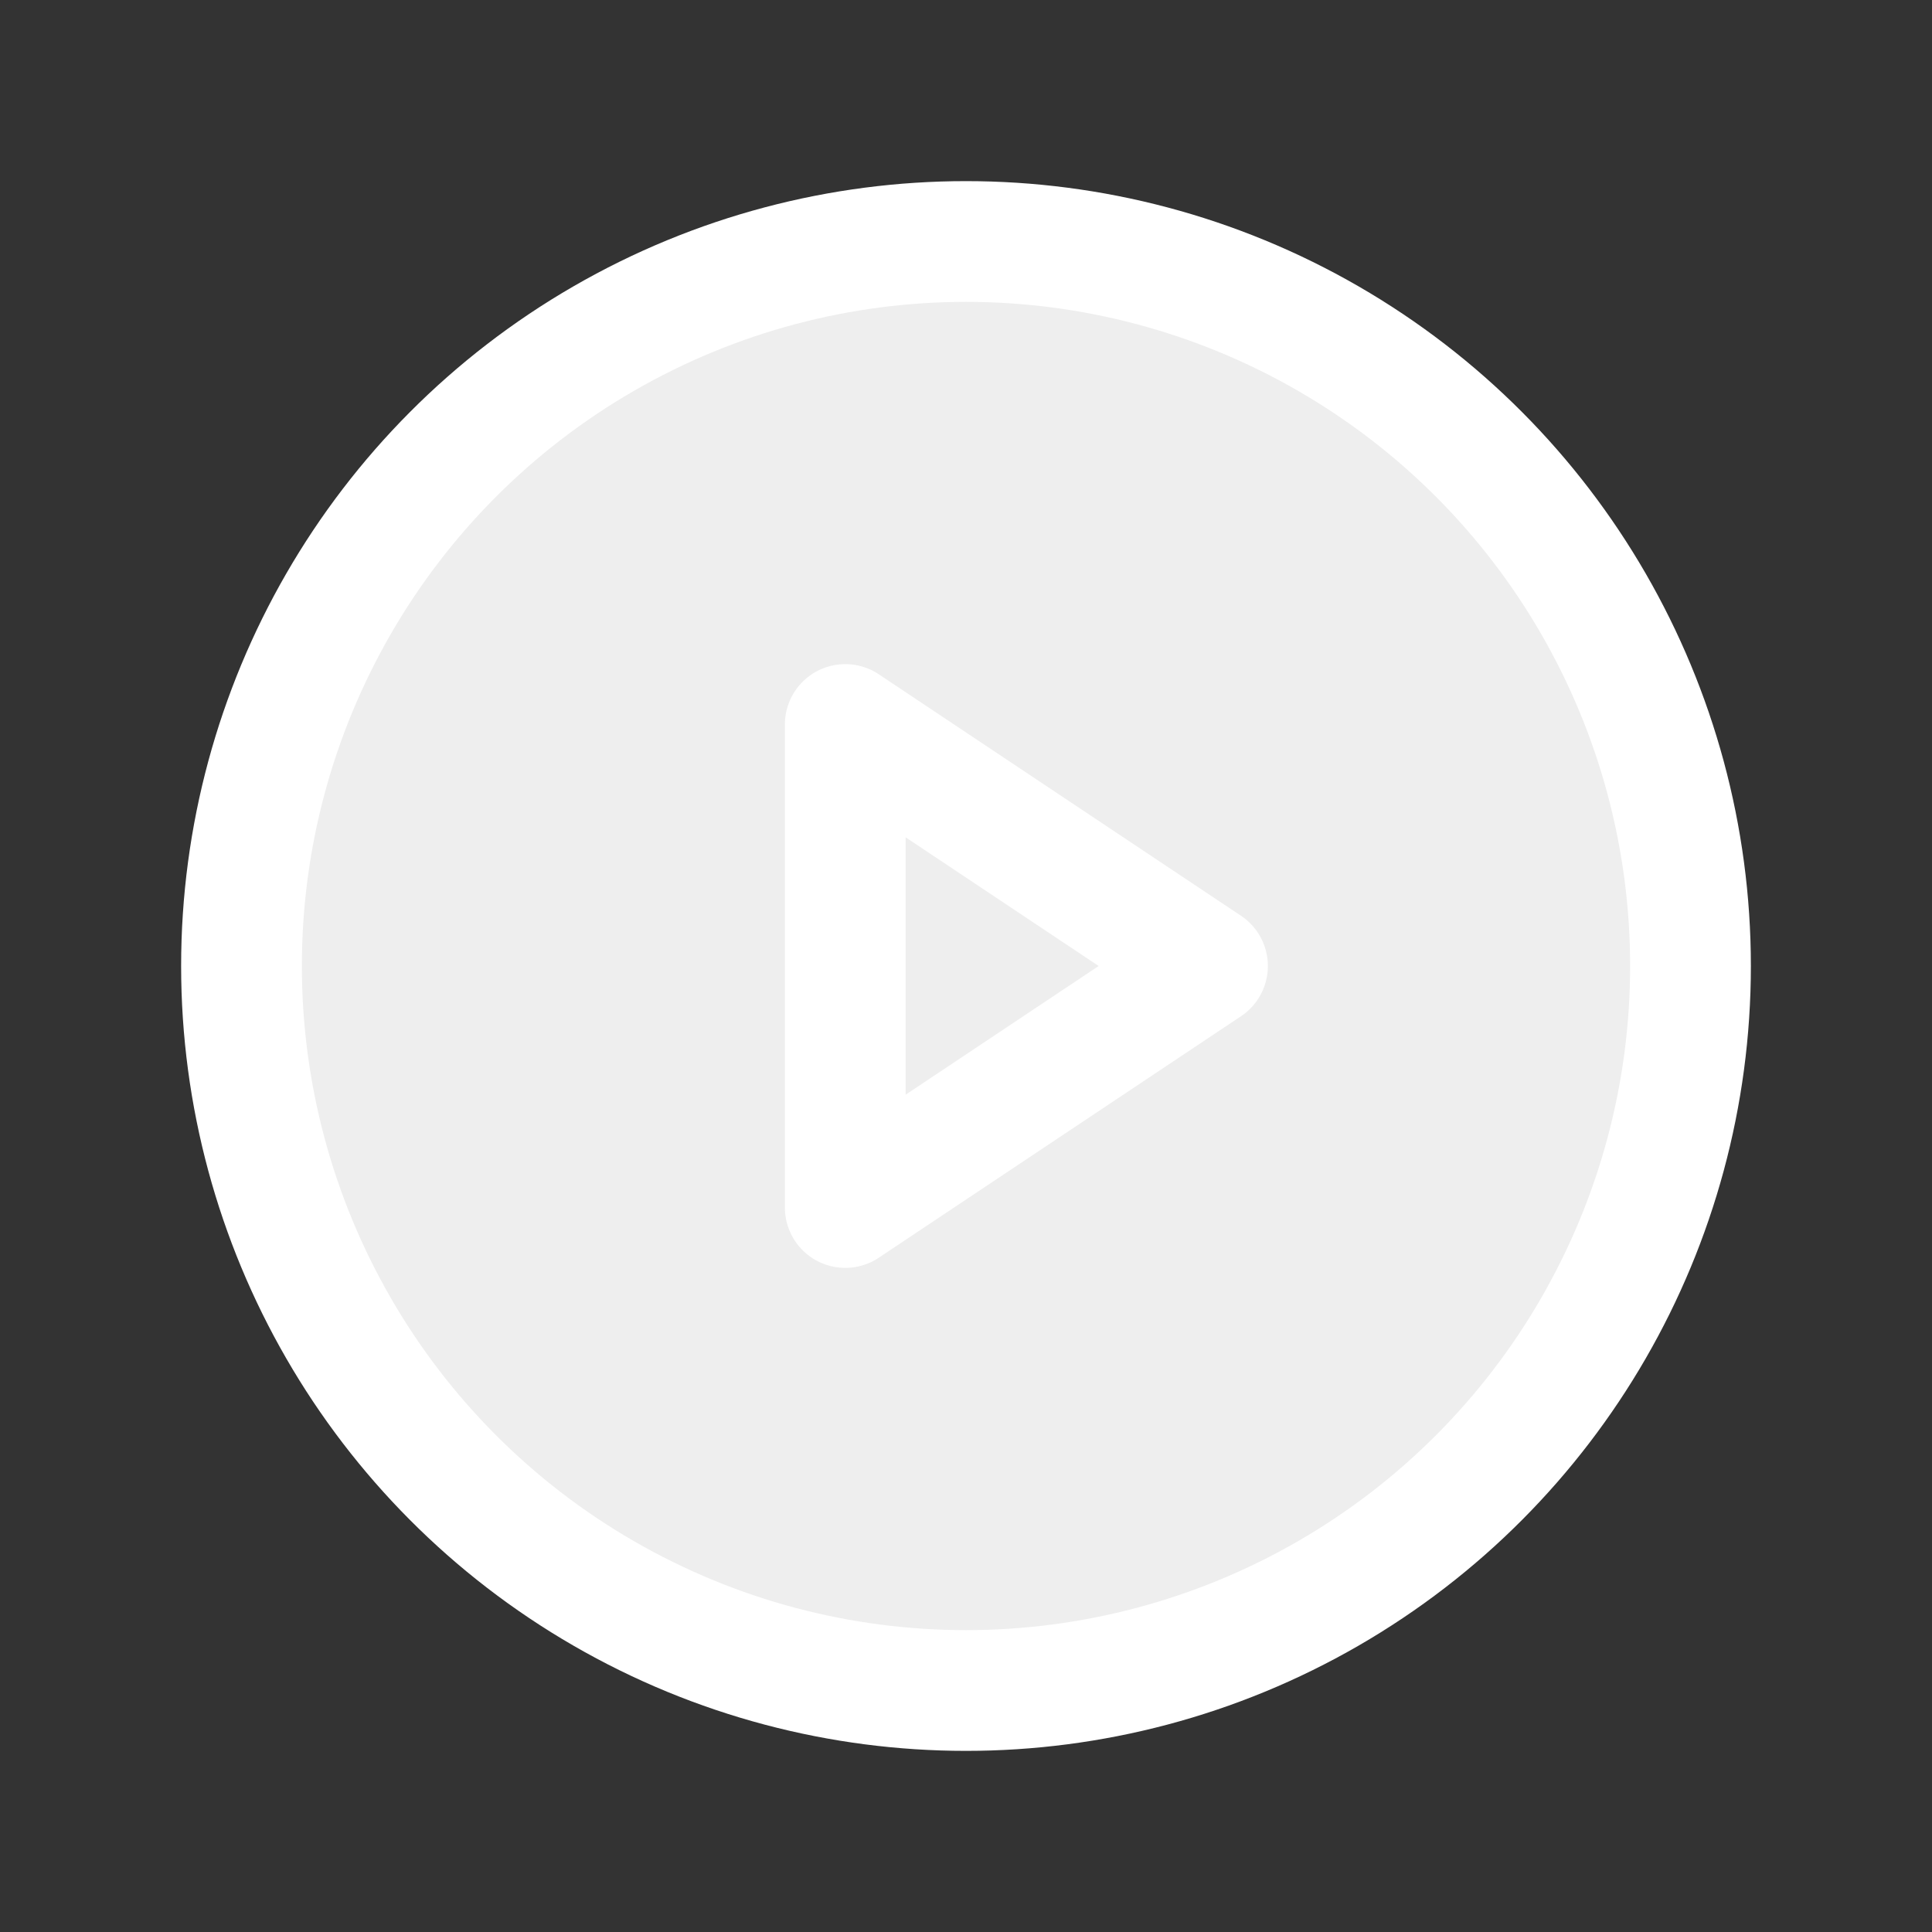 <svg xmlns="http://www.w3.org/2000/svg" viewBox="0 0 256 256"><rect x="0" y="0" width="256" height="256" fill="#333333" stroke="none"/><rect width="256" height="256" fill="none"/><circle cx="128" cy="128" r="96" fill="#eeeeee25" stroke="#fff" stroke-miterlimit="10" stroke-width="16"/><polygon points="160 128 112 96 112 160 160 128" fill="none" stroke="#fff" stroke-linecap="round" stroke-linejoin="round" stroke-width="16"/></svg>